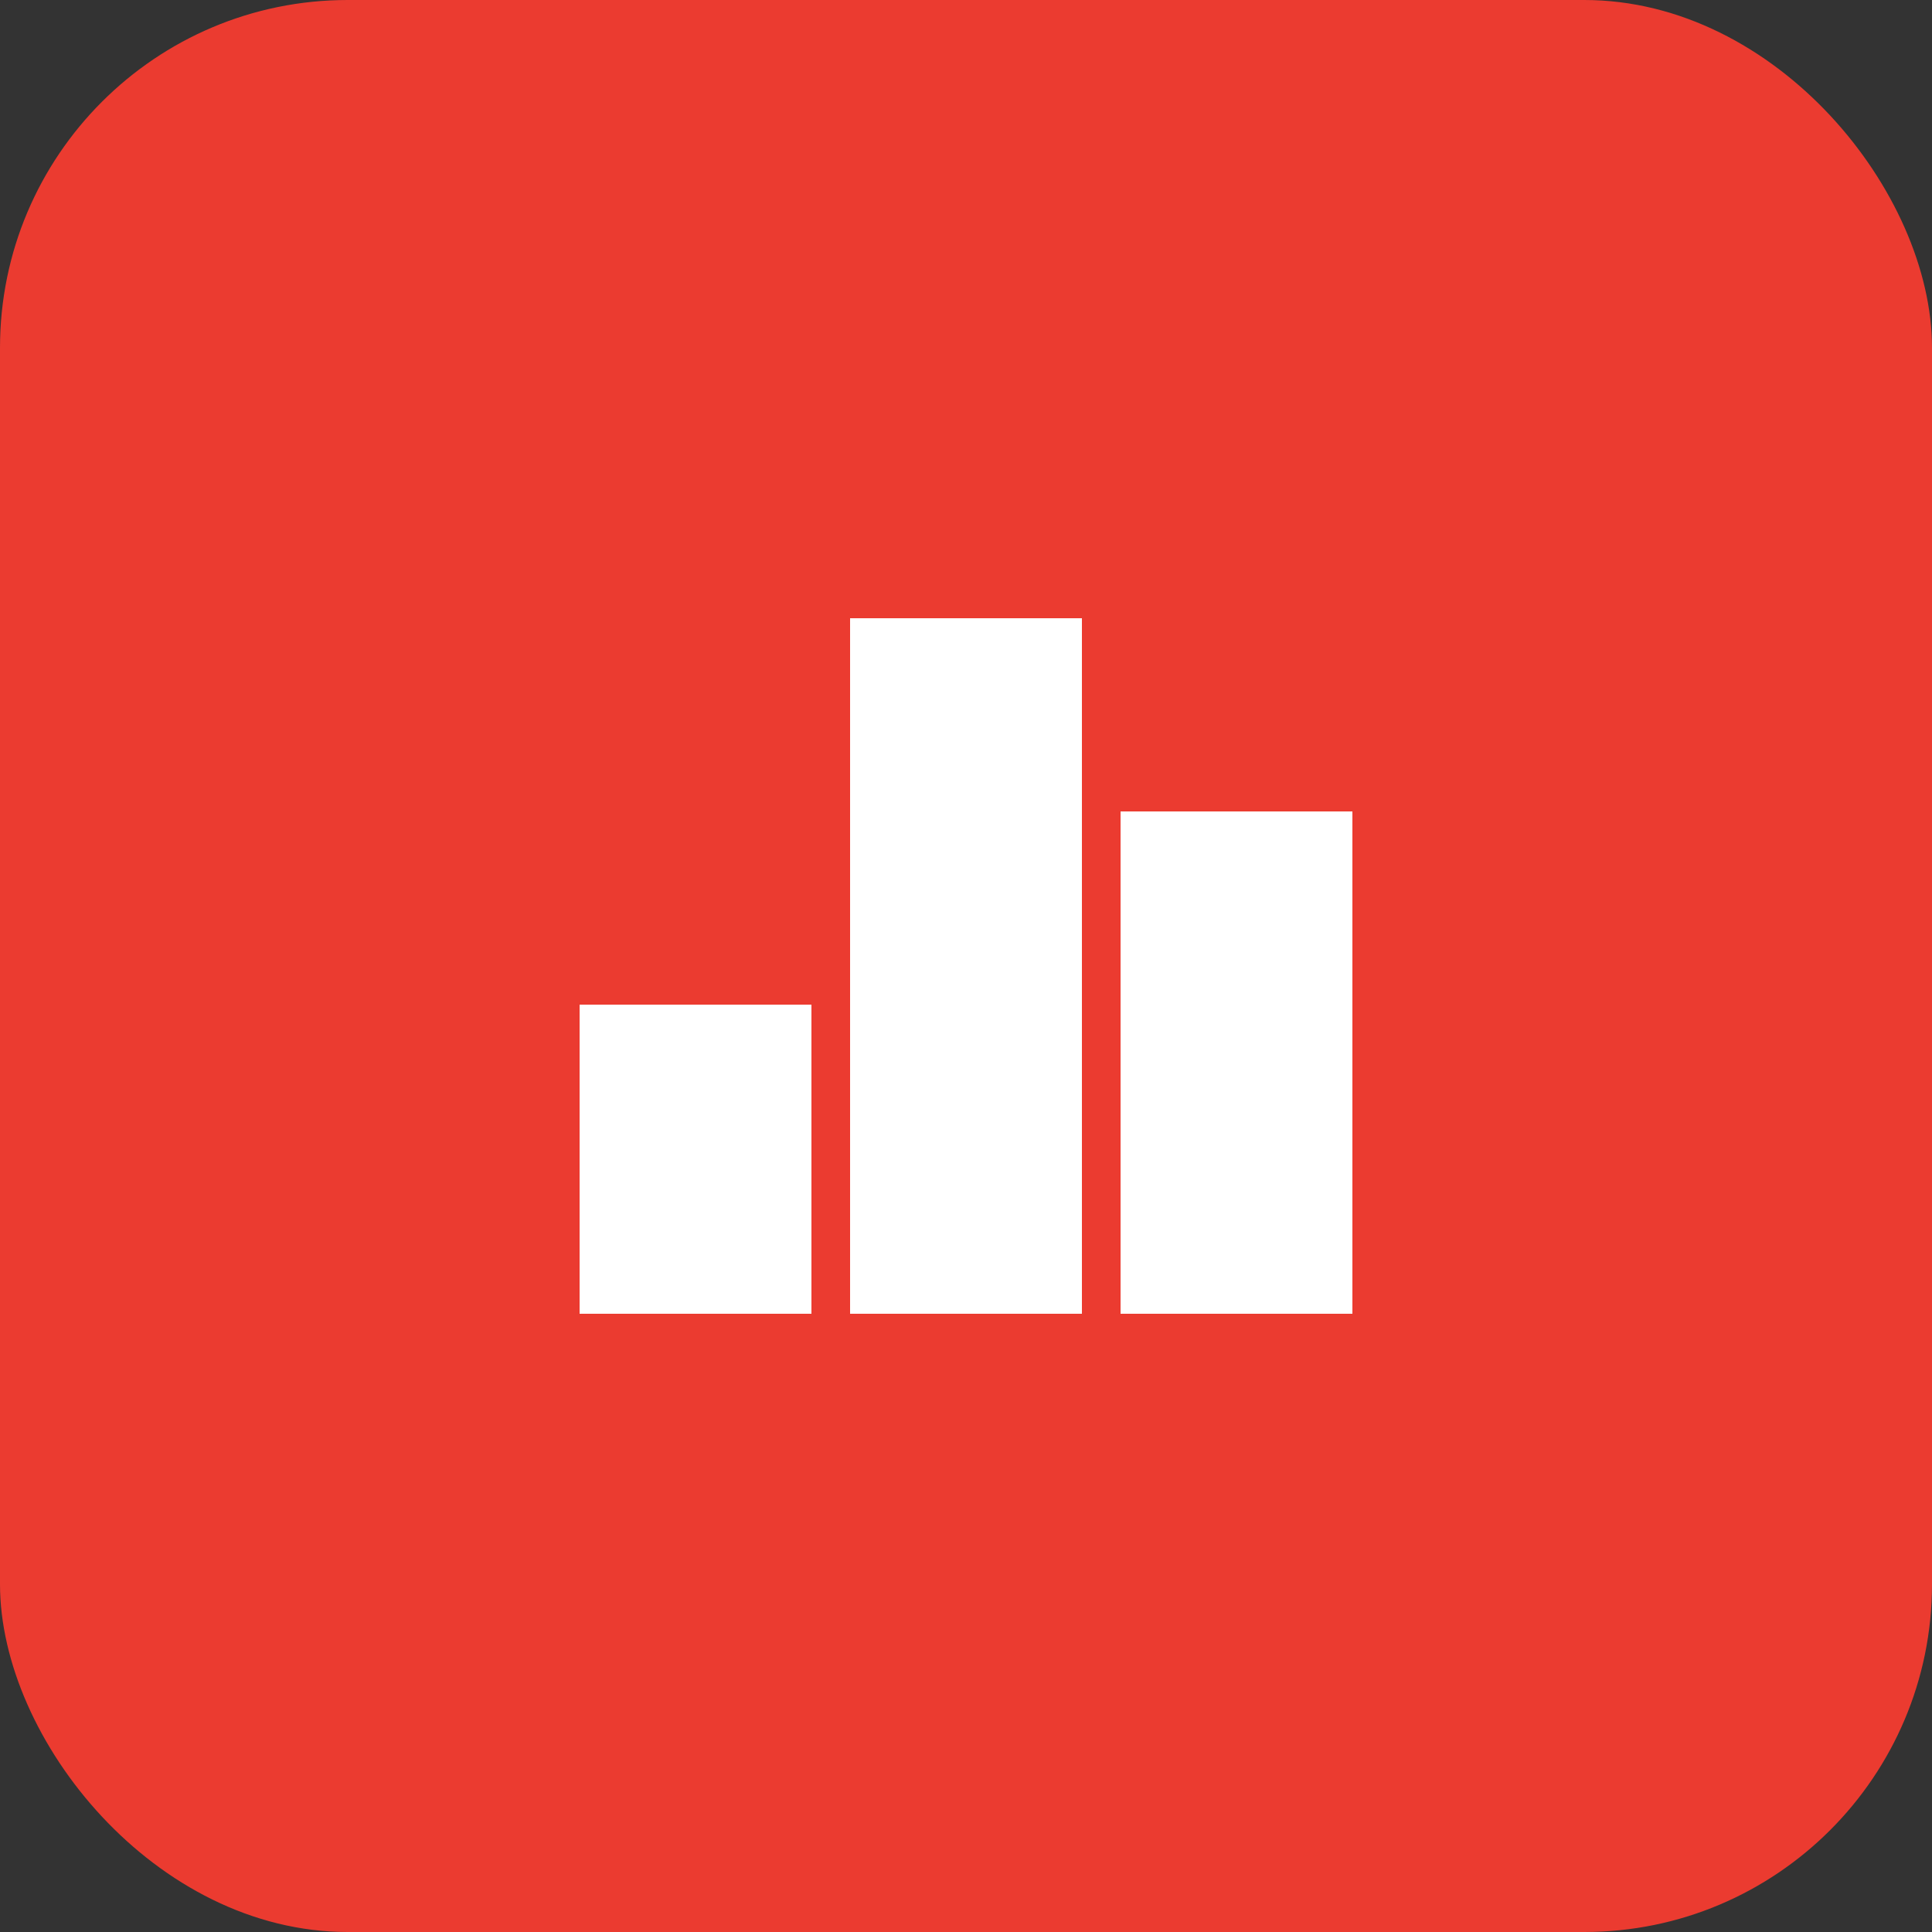 <?xml version="1.0" encoding="UTF-8"?> <svg xmlns="http://www.w3.org/2000/svg" width="50" height="50" viewBox="0 0 50 50" fill="none"><rect x="0" y="0" width="50" height="50" fill="#333333" stroke="none"/> <rect width="50" height="50" rx="9" fill="#EB3B30"></rect> <path d="M15 26H21V34H15V26ZM22 16H28V34H22V16ZM29 21H35V34H29V21Z" fill="white"></path> </svg> 